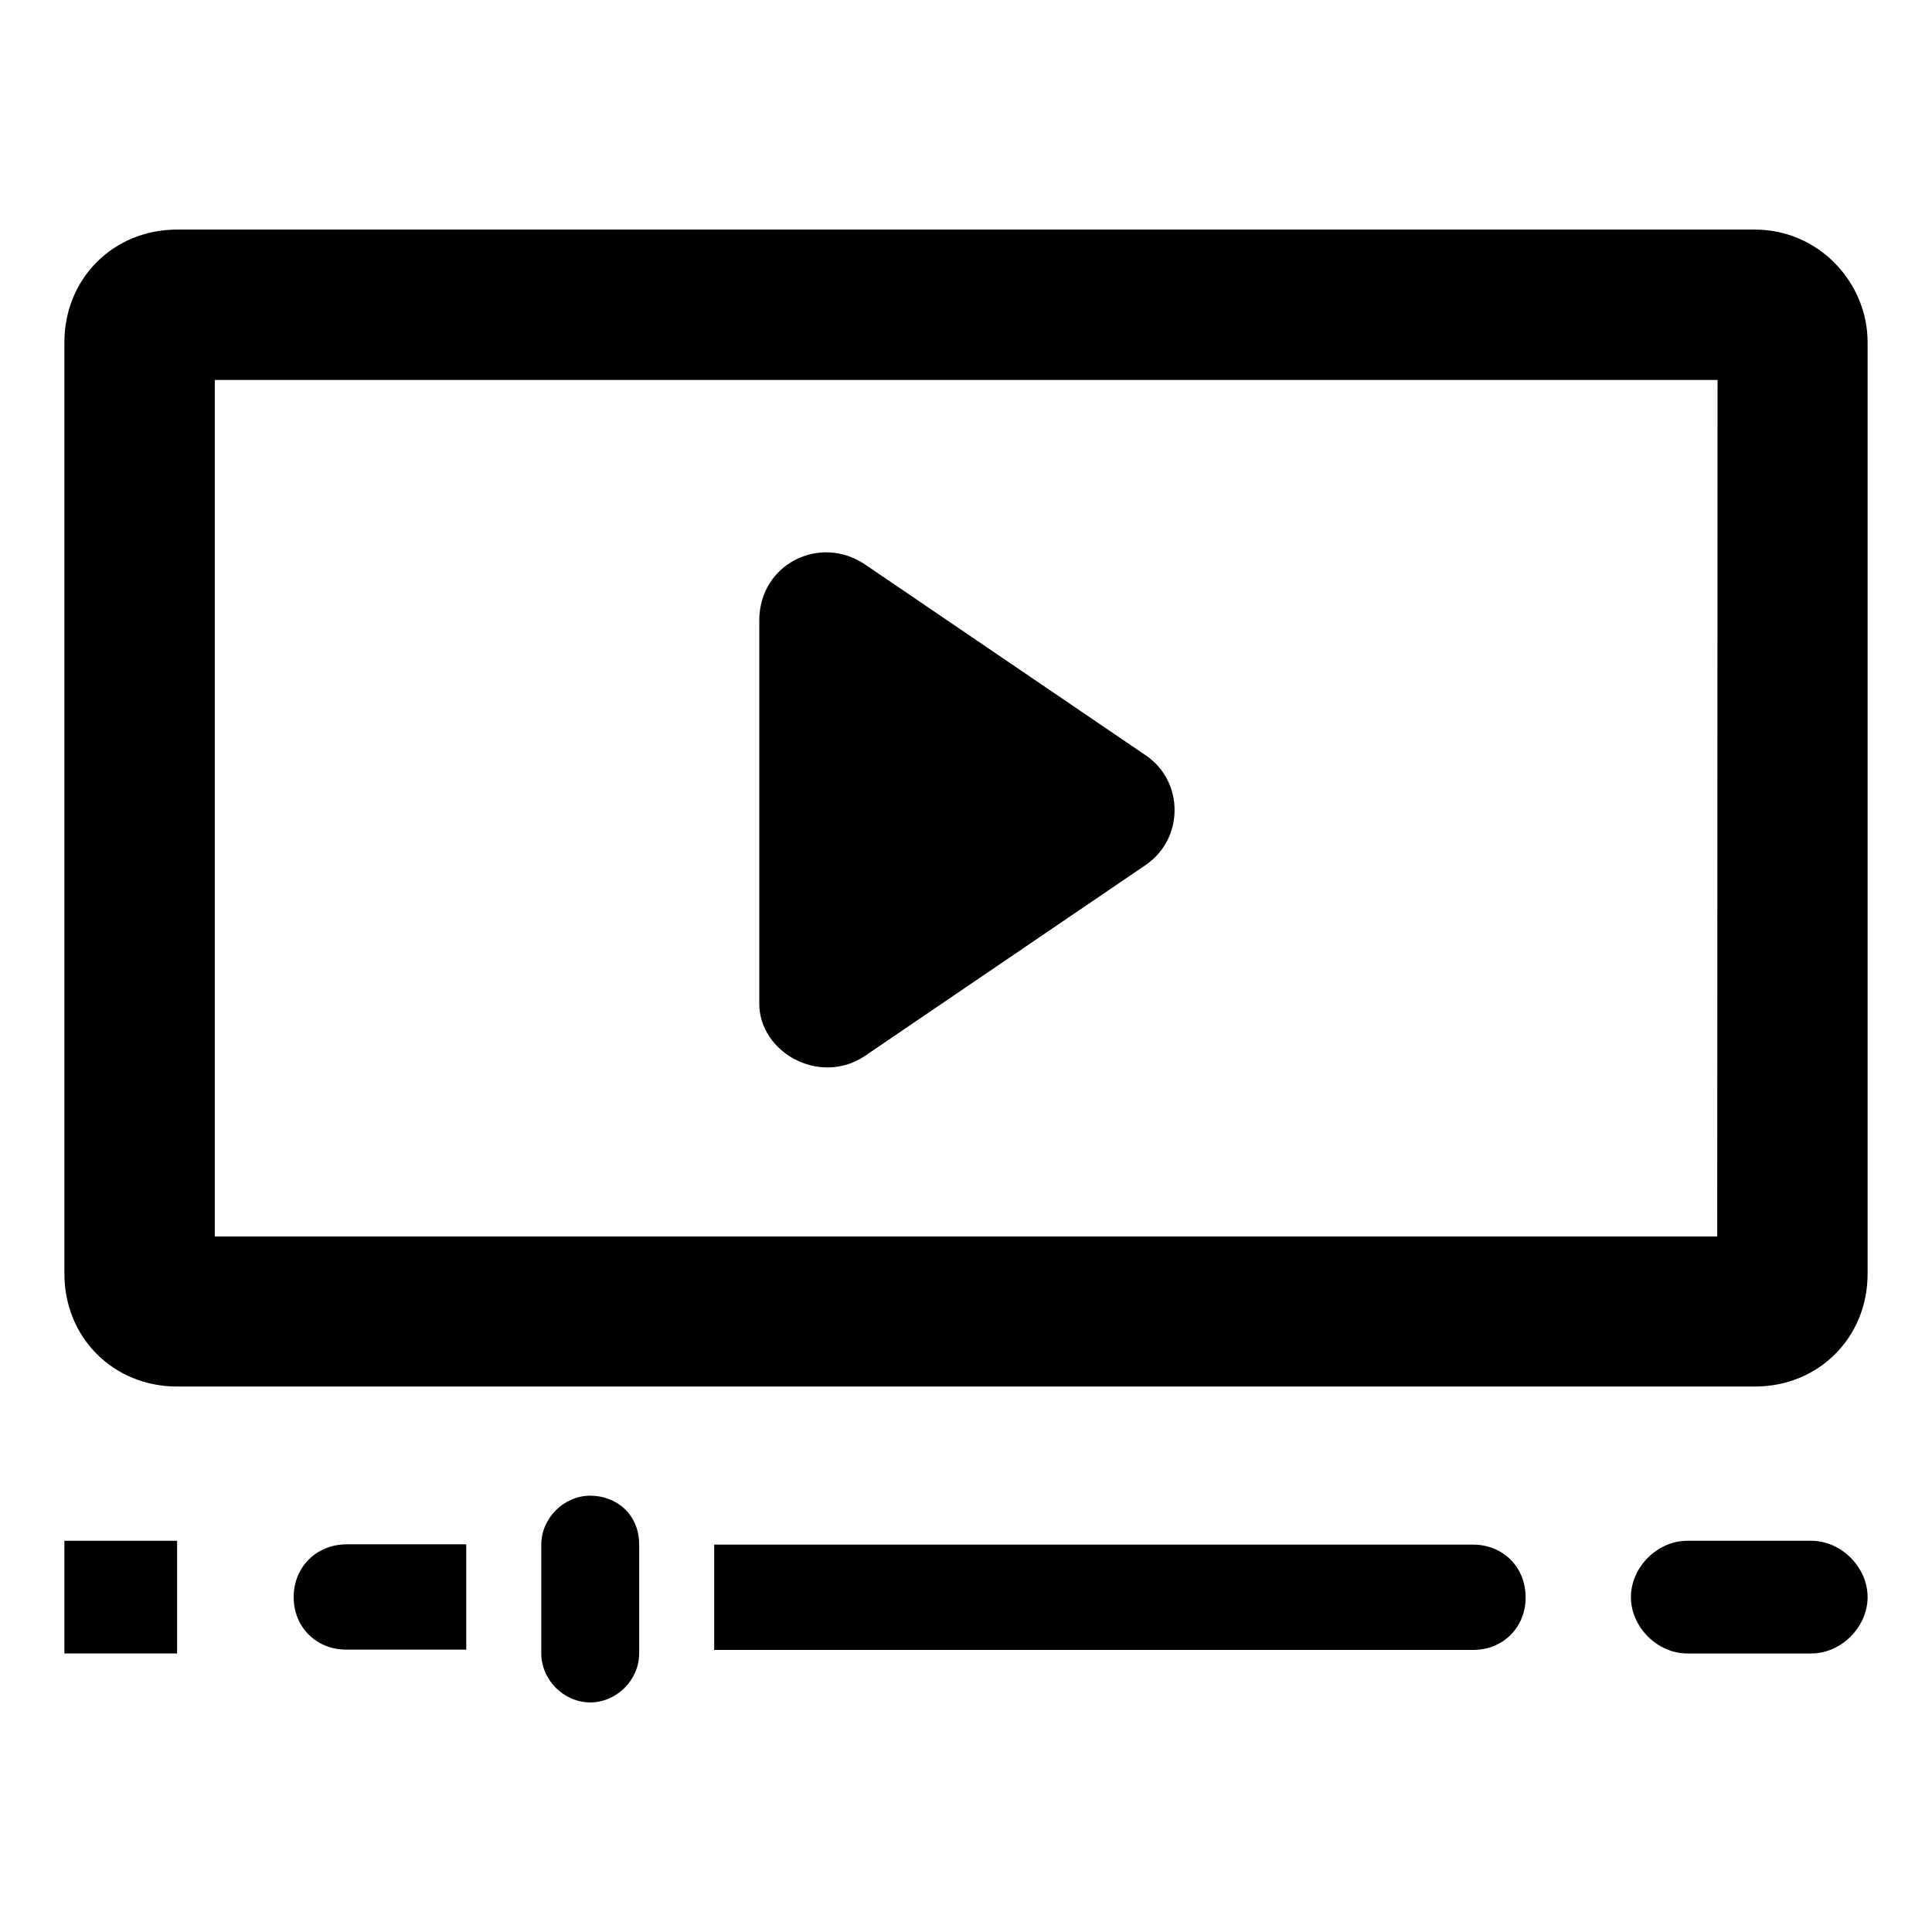 <?xml version="1.0" encoding="utf-8"?>
<!-- Generator: Adobe Illustrator 24.1.0, SVG Export Plug-In . SVG Version: 6.00 Build 0)  -->
<svg version="1.1" id="Capa_1" xmlns="http://www.w3.org/2000/svg" xmlns:xlink="http://www.w3.org/1999/xlink" x="0px" y="0px"
	 viewBox="0 0 600 600" style="enable-background:new 0 0 600 600;" xml:space="preserve">
<g>
	<path d="M562.5,478.5H524c-9.3,0-17.5,8.2-17.5,17.5s8.2,17.5,17.5,17.5h38.5c9.3,0,17.5-8.2,17.5-17.5S571.8,478.5,562.5,478.5z"
		/>
	<path d="M20,478.5h35v35H20V478.5z"/>
	<path d="M545,71.3H55c-19.8,0-35,15.2-35,35v289.3c0,19.8,15.2,35,35,35h490c19.8,0,35-15.2,35-35V106.3
		C580,87.7,564.8,71.3,545,71.3z M533.3,384H66.7V118h466.7L533.3,384z"/>
	<path d="M268.5,328l87.5-59.5c11.7-8.2,11.7-25.7,0-33.8l-87.5-59.5c-14-9.3-32.7,0-32.7,17.5v119
		C235.8,326.8,254.5,337.3,268.5,328z"/>
	<path d="M91.2,496c0,9.3,7,16.3,16.3,16.3h37.3v-32.7l-37.3,0C98.2,479.7,91.2,486.7,91.2,496L91.2,496z"/>
	<path d="M457.5,479.7H221.8v32.7h235.7c9.3,0,16.3-7,16.3-16.3C473.8,486.7,466.8,479.7,457.5,479.7L457.5,479.7z"/>
	<path d="M183.3,464.5c-8.2,0-15.2,7-15.2,15.2v33.8c0,8.2,7,15.2,15.2,15.2s15.2-7,15.2-15.2v-33.8
		C198.5,470.3,191.5,464.5,183.3,464.5z"/>
</g>
</svg>
